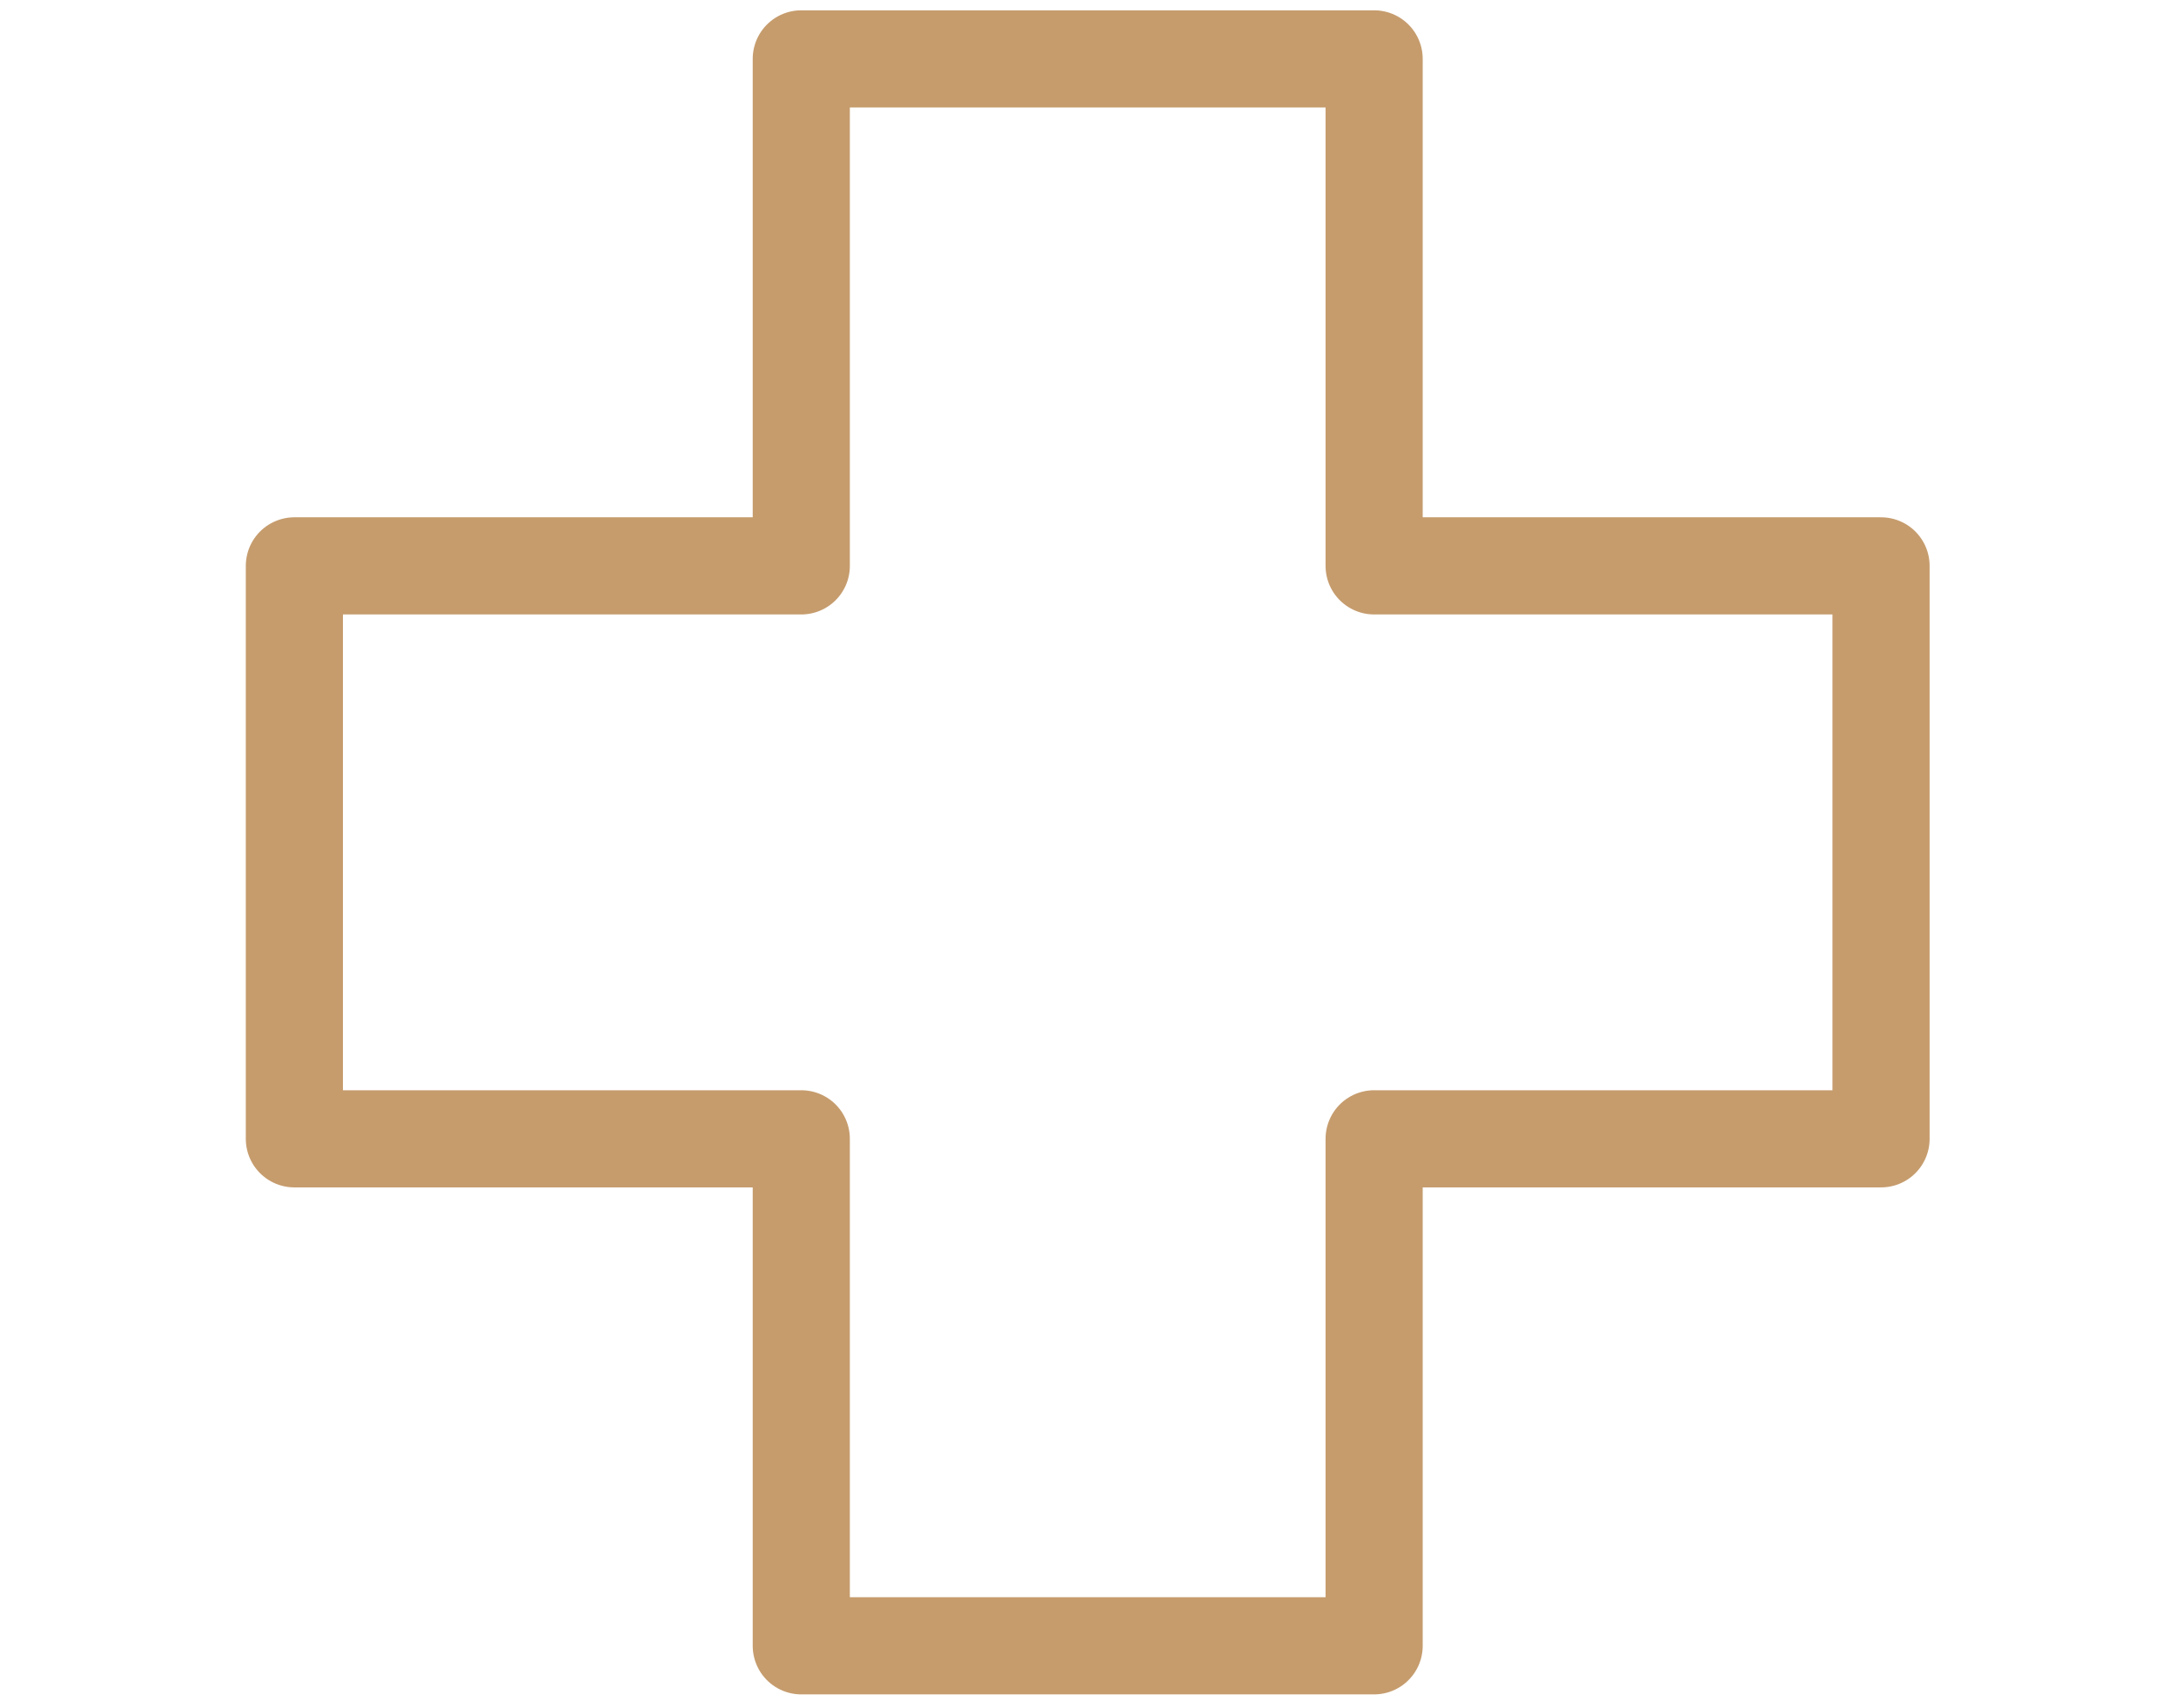 <svg data-name="レイヤー 2" xmlns="http://www.w3.org/2000/svg" viewBox="0 0 36.96 29"><defs><clipPath id="a"><path fill="none" d="M0 0h36.96v29H0z"/></clipPath></defs><g clip-path="url(#a)" data-name="レイヤー"><path stroke="#c69c6d" stroke-linecap="round" stroke-linejoin="round" stroke-width="1.65" fill="none" d="M31.95 9.61h-8.61V1h-9.73v8.61H5v9.73h8.61v8.61h9.73v-8.61h8.61V9.61z"/></g></svg>